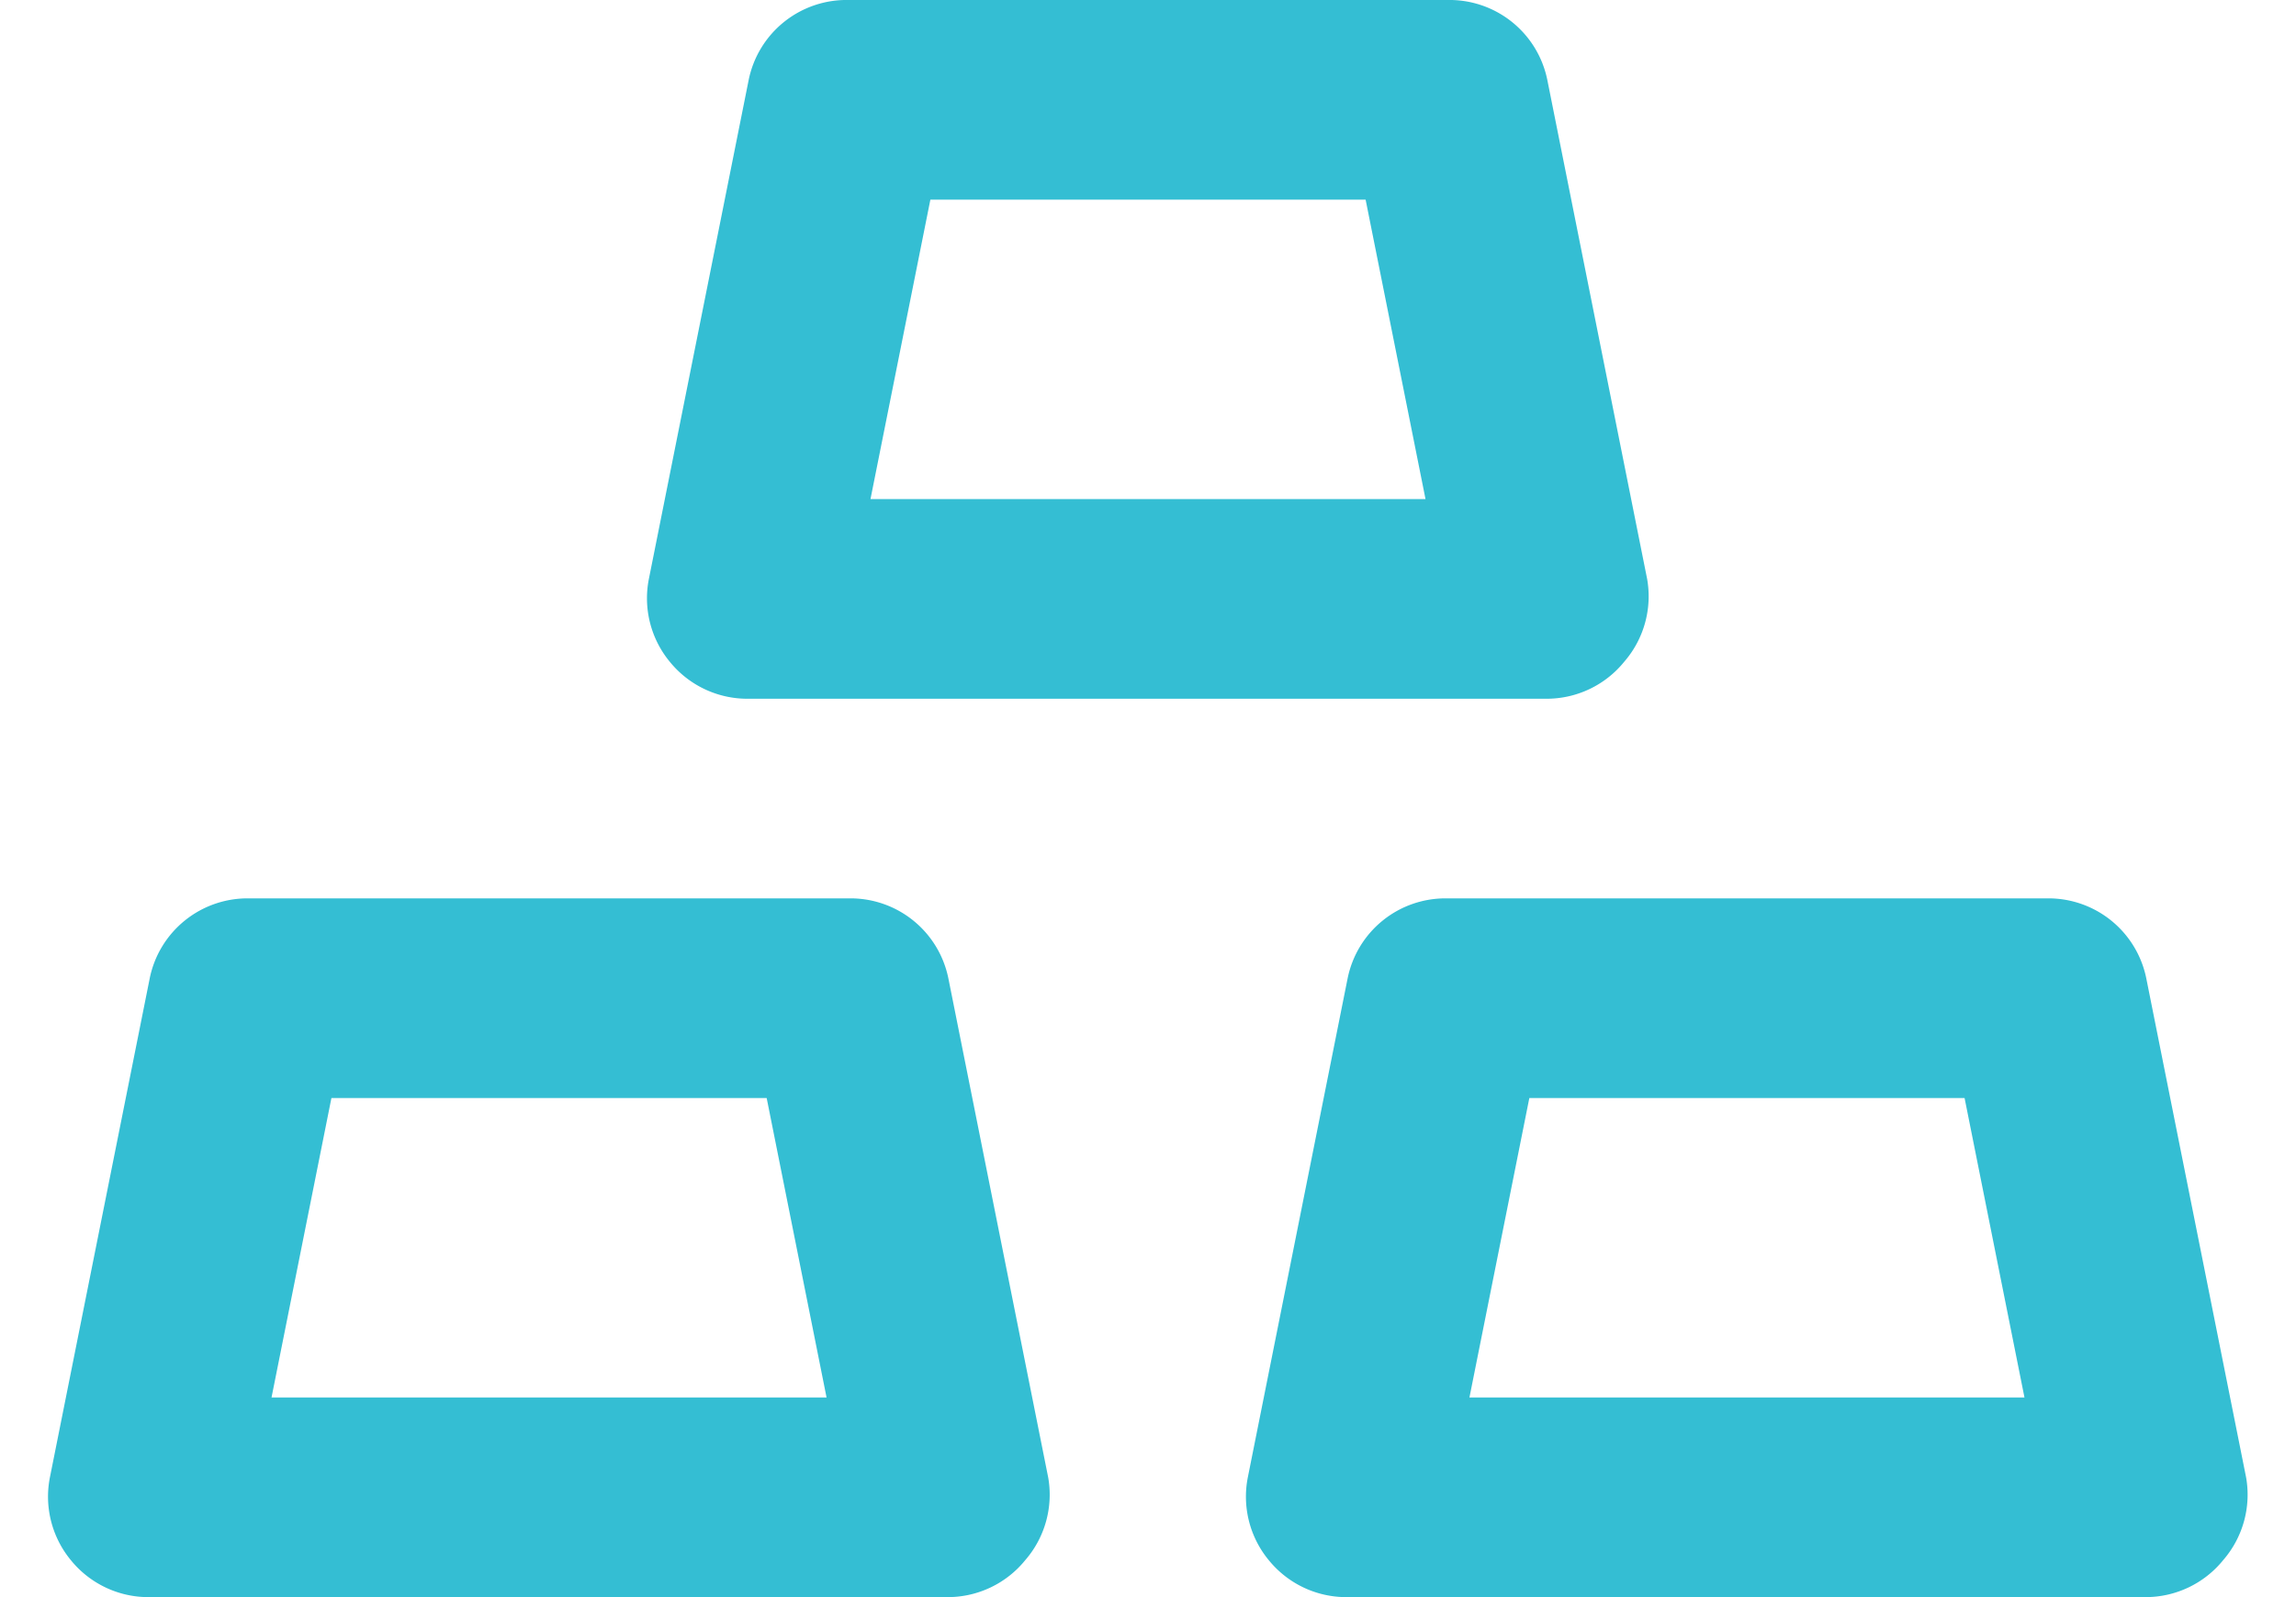 <svg width="46" height="32" fill="none" xmlns="http://www.w3.org/2000/svg"><path d="M15 14h16a1.999 1.999 0 001.54-.74A2 2 0 0033 11.6l-2-10A2 2 0 0029 0H17a2 2 0 00-2 1.6l-2 10a1.998 1.998 0 00.42 1.66A2 2 0 0015 14zm3.64-10h8.72l1.2 6H17.44l1.2-6zM43 19.6a2 2 0 00-2-1.6H29a2 2 0 00-2 1.6l-2 10a1.998 1.998 0 00.42 1.66A2 2 0 0027 32h16a1.999 1.999 0 001.54-.74A2 2 0 0045 29.6l-2-10zM29.44 28l1.2-6h8.72l1.2 6H29.44zM17 18H5a2 2 0 00-2 1.6l-2 10a2 2 0 00.42 1.66A2 2 0 003 32h16a1.999 1.999 0 001.54-.74A2 2 0 0021 29.6l-2-10a2 2 0 00-2-1.6zM5.44 28l1.2-6h8.72l1.2 6H5.44z" fill="#34BED3"/></svg>